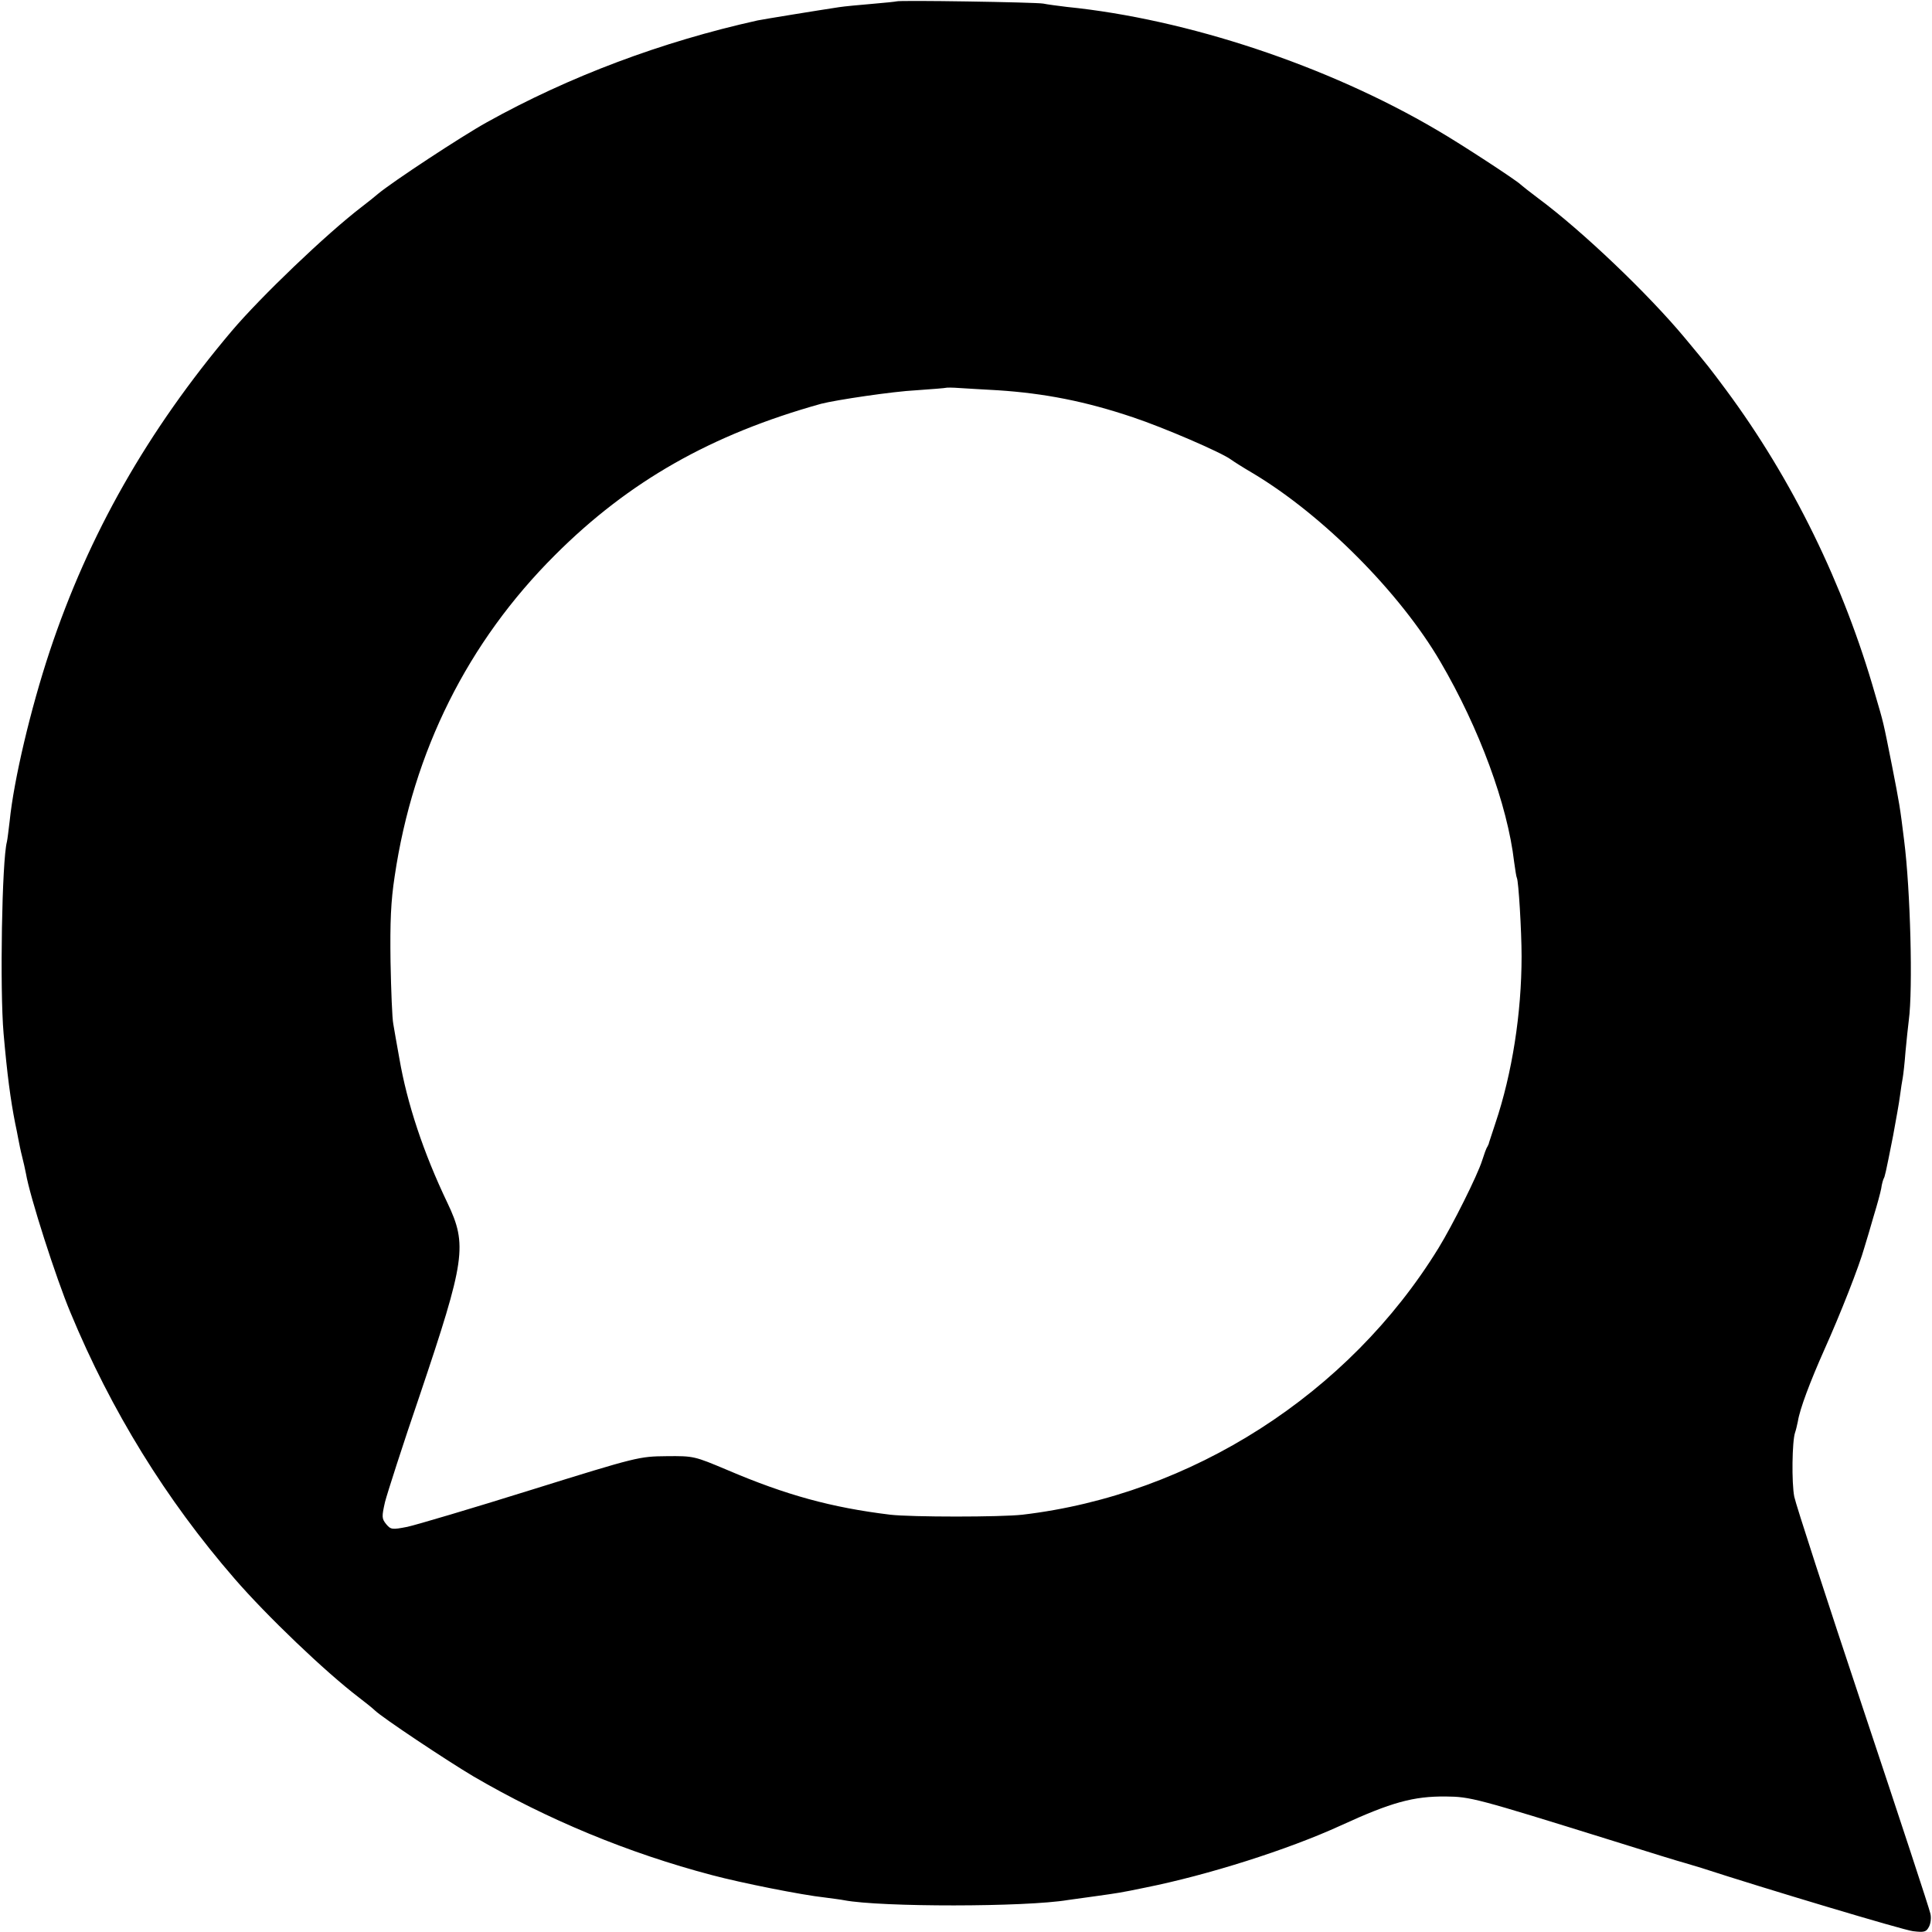 <?xml version="1.0" standalone="no"?>
<!DOCTYPE svg PUBLIC "-//W3C//DTD SVG 20010904//EN"
 "http://www.w3.org/TR/2001/REC-SVG-20010904/DTD/svg10.dtd">
<svg version="1.0" xmlns="http://www.w3.org/2000/svg"
 width="700pt" height="700pt" viewBox="0 0 700 700"
 preserveAspectRatio="xMidYMid meet">
<g transform="translate(0,700) scale(0.1,-0.1)"
fill="#000000" stroke="none">
<path d="M3248 6995 c-2 -1 -41 -5 -88 -9 -47 -4 -101 -9 -120 -12 -73 -11
-276 -44 -295 -48 -347 -77 -683 -203 -981 -369 -92 -51 -341 -215 -394 -259
-8 -7 -35 -29 -60 -48 -128 -98 -366 -326 -471 -450 -304 -360 -518 -736 -659
-1160 -69 -208 -130 -466 -145 -615 -4 -33 -8 -67 -10 -75 -18 -67 -26 -535
-12 -695 13 -148 25 -239 42 -325 3 -14 8 -38 11 -55 3 -16 9 -46 14 -65 5
-19 11 -47 14 -62 14 -83 109 -379 161 -503 148 -357 346 -678 595 -965 116
-134 328 -337 450 -430 25 -19 51 -40 58 -47 28 -27 261 -182 357 -239 267
-156 561 -278 865 -358 105 -28 325 -72 409 -81 30 -4 61 -8 70 -10 133 -25
656 -25 811 1 14 2 59 8 101 14 78 11 88 12 179 31 225 45 516 137 708 225
183 84 263 106 380 105 90 -1 106 -5 607 -161 127 -40 244 -76 260 -80 17 -5
44 -13 60 -18 224 -73 731 -225 766 -229 41 -5 48 -3 58 16 6 11 9 33 5 48 -3
16 -113 350 -244 743 -131 393 -243 738 -249 767 -10 50 -8 202 3 233 3 8 7
26 10 40 7 45 44 143 96 260 58 129 126 302 145 370 8 25 23 77 34 115 12 39
24 83 27 99 2 16 7 32 9 36 4 7 6 13 34 155 10 55 22 120 25 145 3 25 8 54 10
65 2 11 7 54 10 95 4 41 9 92 12 114 15 111 6 471 -17 651 -15 122 -17 133
-44 271 -33 166 -30 152 -61 258 -114 399 -300 779 -540 1103 -62 83 -60 81
-149 188 -134 161 -372 388 -531 506 -32 24 -61 47 -64 50 -10 12 -216 147
-304 198 -396 233 -904 402 -1341 446 -33 4 -71 9 -85 12 -26 5 -526 13 -532
8z m367 -1409 c169 -11 318 -40 490 -98 111 -37 320 -127 355 -153 8 -6 44
-29 80 -50 254 -152 533 -433 679 -683 141 -241 243 -518 267 -725 4 -29 8
-55 10 -58 6 -11 17 -192 17 -284 0 -205 -34 -424 -95 -605 -12 -36 -22 -67
-23 -70 0 -3 -3 -9 -6 -15 -4 -5 -12 -28 -19 -50 -17 -54 -107 -234 -158 -317
-325 -529 -895 -894 -1507 -966 -78 -9 -403 -9 -480 0 -213 26 -377 71 -590
162 -119 50 -121 51 -220 50 -99 -1 -105 -2 -490 -122 -214 -67 -417 -127
-449 -134 -56 -11 -60 -10 -77 10 -16 20 -16 27 -4 80 8 31 64 206 126 387
165 490 173 544 100 697 -87 182 -146 360 -174 523 -9 50 -19 106 -22 125 -4
19 -8 121 -10 225 -2 144 1 219 15 310 67 453 265 849 581 1164 267 267 566
437 964 548 54 14 262 45 345 49 58 4 106 8 108 9 1 1 24 1 50 -1 26 -2 88 -5
137 -8z"/>
</g>
</svg>
